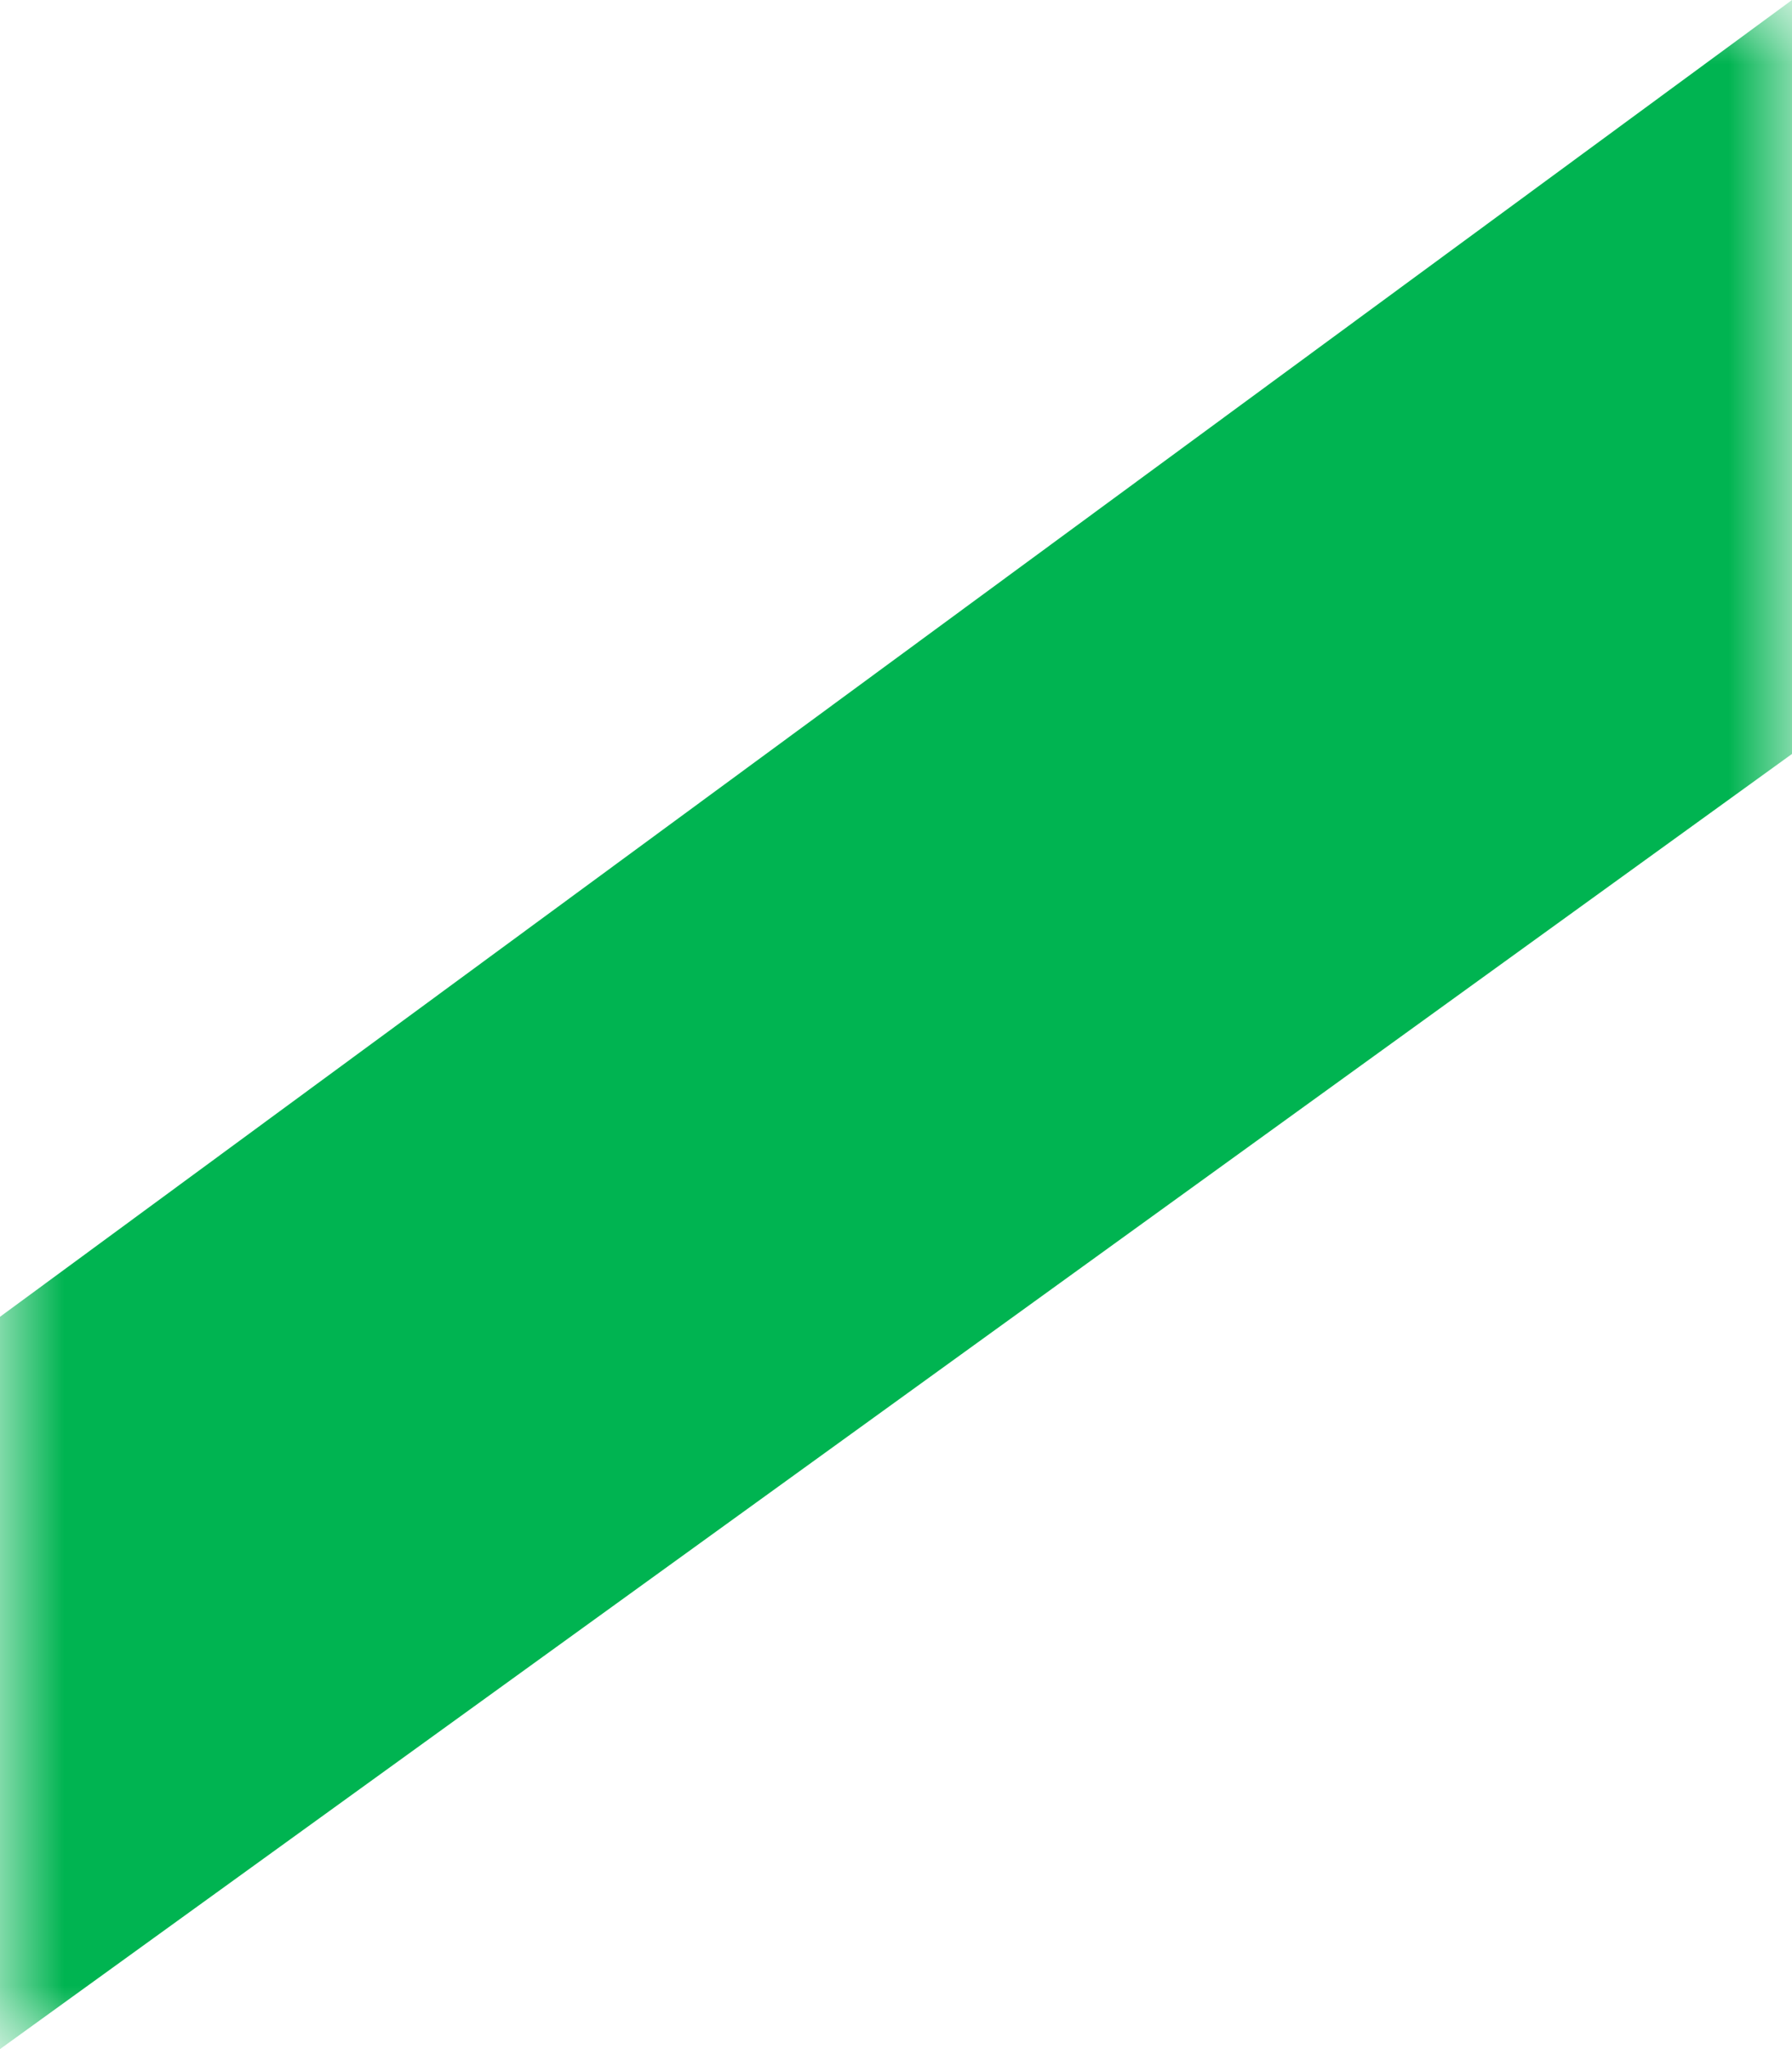 <svg width="14" height="16" viewBox="0 0 14 16" fill="none" xmlns="http://www.w3.org/2000/svg">
<g clip-path="url(#clip0_1469_1206)">
<mask id="mask0_1469_1206" style="mask-type:luminance" maskUnits="userSpaceOnUse" x="0" y="0" width="14" height="16">
<path d="M14 0H0V16H14V0Z" fill="white"/>
</mask>
<g mask="url(#mask0_1469_1206)">
<path d="M0 10.282L14 0V5.887L0 16V10.282Z" fill="#00B451"/>
</g>
</g>
<defs>
<clipPath id="clip0_1469_1206">
<rect width="14" height="16" fill="white"/>
</clipPath>
</defs>
</svg>
